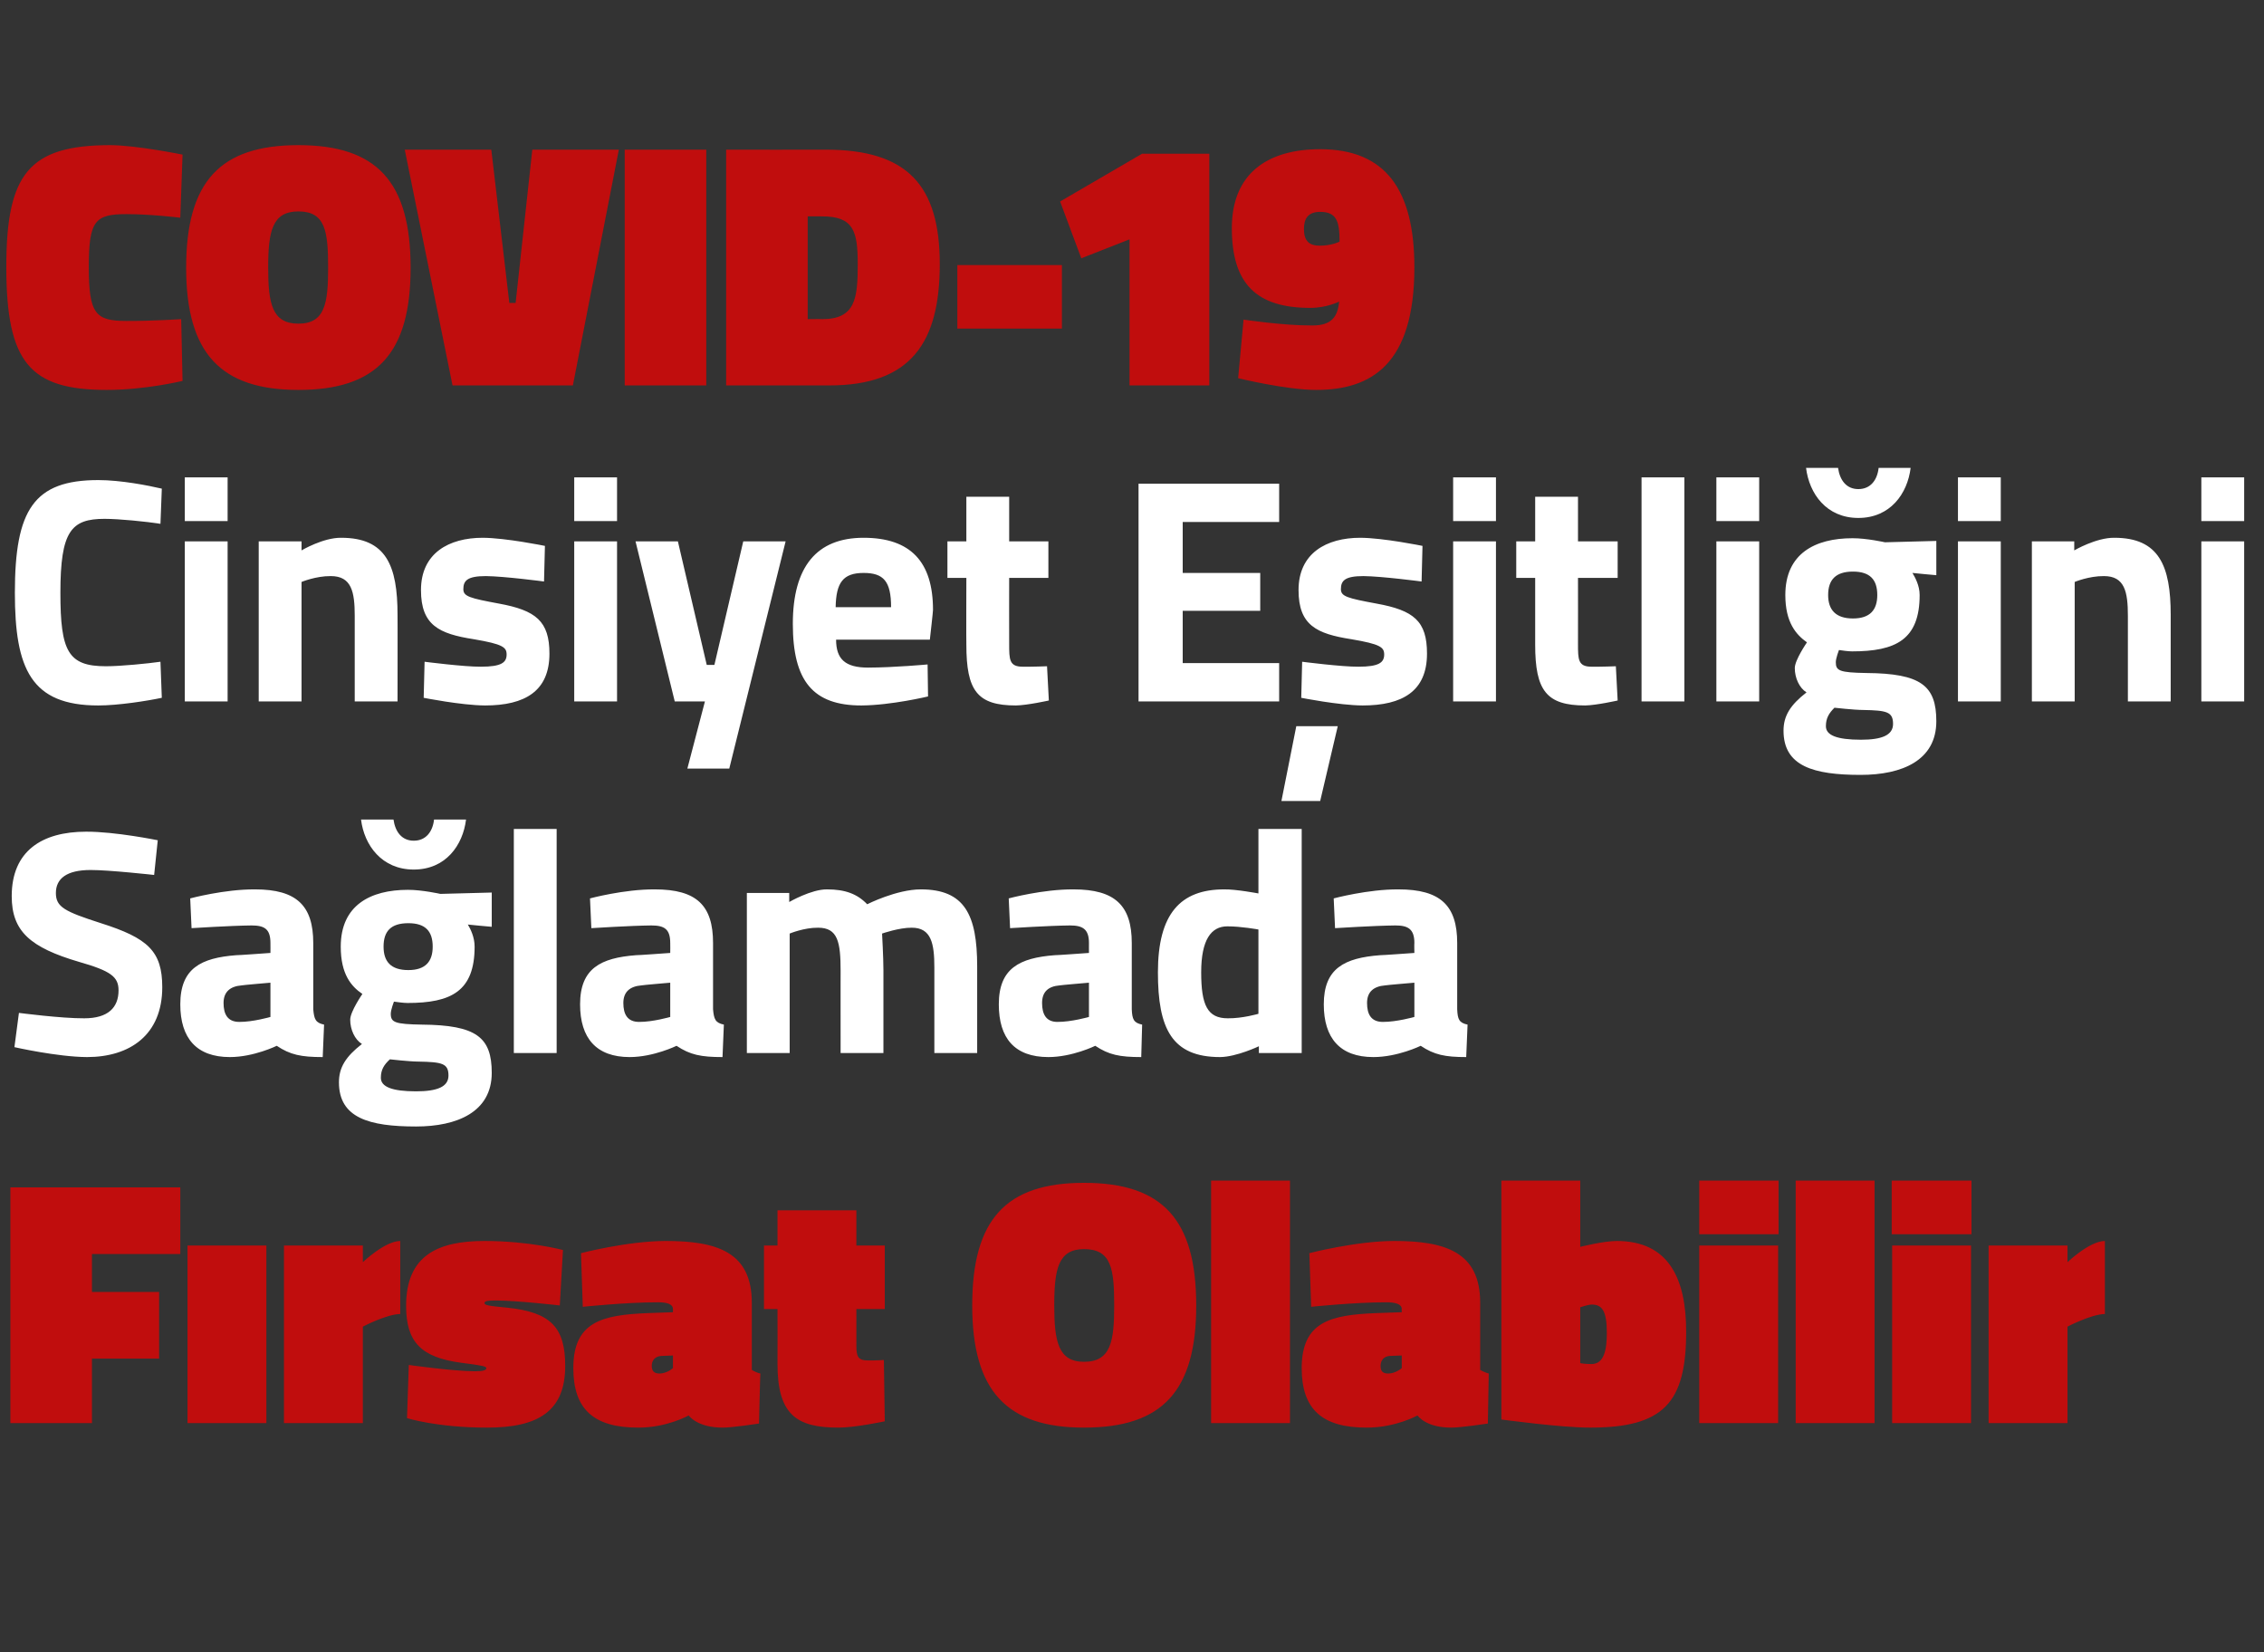 <?xml version="1.0" standalone="no"?><!DOCTYPE svg PUBLIC "-//W3C//DTD SVG 1.1//EN" "http://www.w3.org/Graphics/SVG/1.1/DTD/svg11.dtd"><svg xmlns="http://www.w3.org/2000/svg" version="1.1" width="502.3px" height="366.5px" viewBox="0 -27 502.3 366.5" style="top:-27px"><rect x="0" y="-27" width="502.3" height="366.5" fill="#333333" stroke="none"/>  <desc>COVID-19 Cinsiyet Eşitliğini Sağlamada Fırsat Olabilir</desc>  <defs/>  <g id="Polygon294672">    <path d="M 2.3 236.4 L 40 236.4 L 40 251.2 L 20.4 251.2 L 20.4 259.6 L 35.3 259.6 L 35.3 274.4 L 20.4 274.4 L 20.4 288.7 L 2.3 288.7 L 2.3 236.4 Z M 41.6 249.3 L 59.1 249.3 L 59.1 288.7 L 41.6 288.7 L 41.6 249.3 Z M 80.5 288.7 L 63 288.7 L 63 249.3 L 80.5 249.3 L 80.5 253 C 80.5 253 85.41 248.31 88.8 248.3 C 88.8 248.3 88.8 264.5 88.8 264.5 C 85.8 264.53 80.5 267.3 80.5 267.3 L 80.5 288.7 Z M 124.2 262.6 C 124.2 262.6 114.56 261.49 110 261.5 C 108.2 261.5 107.5 261.6 107.5 262.1 C 107.5 262.5 108.2 262.7 112.6 263.1 C 122.1 264.1 125.4 267.4 125.4 276 C 125.4 286 119.5 289.7 108.1 289.7 C 97.09 289.72 90.3 287.6 90.3 287.6 L 90.7 275.8 C 90.7 275.8 100.36 277.17 105.3 277.2 C 107.1 277.2 107.9 277 107.9 276.5 C 107.9 276.1 106.9 275.9 102.2 275.3 C 93.5 274.1 90.1 270.8 90.1 262.7 C 90.1 251.3 97.4 248.3 107.5 248.3 C 117.52 248.31 124.9 250.3 124.9 250.3 L 124.2 262.6 Z M 166.8 276.9 C 167.1 277.1 168.1 277.6 168.7 277.7 C 168.65 277.71 168.4 288.8 168.4 288.8 C 168.4 288.8 162.33 289.72 160.4 289.7 C 154.61 289.72 152.8 287 152.8 287 C 152.8 287 147.98 289.72 141.6 289.7 C 131.8 289.7 127.2 285.7 127.2 276.5 C 127.2 266.2 133.6 264.7 143.7 264.3 C 143.69 264.3 149.3 264.1 149.3 264.1 C 149.3 264.1 149.31 263.36 149.3 263.4 C 149.3 262.3 148 261.9 146 261.9 C 139.01 261.88 129.3 262.9 129.3 262.9 L 128.9 251 C 128.9 251 139.17 248.31 147.7 248.3 C 159 248.3 166.8 250.7 166.8 262 C 166.8 262 166.8 276.9 166.8 276.9 Z M 146.7 273.8 C 145.4 273.9 144.6 274.7 144.6 276 C 144.6 277.1 145.1 277.7 146.3 277.7 C 147.98 277.71 149.3 276.5 149.3 276.5 L 149.3 273.7 C 149.3 273.7 146.65 273.81 146.7 273.8 Z M 190 271.5 C 190 274 190.4 274.8 192.6 274.8 C 194.14 274.83 196.1 274.7 196.1 274.7 L 196.3 288.3 C 196.3 288.3 189.62 289.72 186 289.7 C 176.7 289.7 172.5 286.8 172.5 275.6 C 172.53 275.61 172.5 263.4 172.5 263.4 L 169.5 263.4 L 169.5 249.3 L 172.5 249.3 L 172.5 241.5 L 190 241.5 L 190 249.3 L 196.3 249.3 L 196.3 263.4 L 190 263.4 C 190 263.4 190.01 271.55 190 271.5 Z M 247.2 262.6 C 247.2 254.5 246.6 250.1 240.5 250.1 C 234.8 250.1 233.9 254.5 233.9 262.6 C 233.9 270.6 234.8 275.1 240.5 275.1 C 246.5 275.1 247.2 270.5 247.2 262.6 Z M 215.7 262.6 C 215.7 243.5 223.2 235.4 240.5 235.4 C 257.9 235.4 265.4 243.5 265.4 262.6 C 265.4 281.6 257.9 289.7 240.5 289.7 C 223.4 289.7 215.7 281.6 215.7 262.6 Z M 268.7 234.9 L 286.2 234.9 L 286.2 288.7 L 268.7 288.7 L 268.7 234.9 Z M 328.4 276.9 C 328.7 277.1 329.8 277.6 330.3 277.7 C 330.3 277.71 330.1 288.8 330.1 288.8 C 330.1 288.8 323.99 289.72 322 289.7 C 316.26 289.72 314.5 287 314.5 287 C 314.5 287 309.63 289.72 303.2 289.7 C 293.4 289.7 288.8 285.7 288.8 276.5 C 288.8 266.2 295.2 264.7 305.3 264.3 C 305.34 264.3 311 264.1 311 264.1 C 311 264.1 310.96 263.36 311 263.4 C 311 262.3 309.6 261.9 307.6 261.9 C 300.66 261.88 290.9 262.9 290.9 262.9 L 290.5 251 C 290.5 251 300.82 248.31 309.3 248.3 C 320.6 248.3 328.4 250.7 328.4 262 C 328.4 262 328.4 276.9 328.4 276.9 Z M 308.3 273.8 C 307.1 273.9 306.3 274.7 306.3 276 C 306.3 277.1 306.7 277.7 308 277.7 C 309.63 277.71 311 276.5 311 276.5 L 311 273.7 C 311 273.7 308.31 273.81 308.3 273.8 Z M 374.1 268.4 C 374.1 284.2 369.1 289.7 352.8 289.7 C 346.43 289.72 333.1 287.9 333.1 287.9 L 333.1 234.9 L 350.6 234.9 L 350.6 249.6 C 350.6 249.6 355.72 248.31 358.7 248.3 C 370.2 248.3 374.1 256.6 374.1 268.4 Z M 356.5 268.7 C 356.5 263.7 355.4 262.4 353.1 262.4 C 352.36 262.42 350.6 263 350.6 263 L 350.6 275.4 C 350.6 275.4 351.58 275.61 353.1 275.6 C 355.9 275.6 356.5 272.4 356.5 268.7 Z M 377 249.3 L 394.5 249.3 L 394.5 288.7 L 377 288.7 L 377 249.3 Z M 377 234.9 L 394.6 234.9 L 394.6 246.8 L 377 246.8 L 377 234.9 Z M 398.4 234.9 L 415.9 234.9 L 415.9 288.7 L 398.4 288.7 L 398.4 234.9 Z M 419.8 249.3 L 437.3 249.3 L 437.3 288.7 L 419.8 288.7 L 419.8 249.3 Z M 419.7 234.9 L 437.4 234.9 L 437.4 246.8 L 419.7 246.8 L 419.7 234.9 Z M 458.7 288.7 L 441.2 288.7 L 441.2 249.3 L 458.7 249.3 L 458.7 253 C 458.7 253 463.61 248.31 467 248.3 C 467 248.3 467 264.5 467 264.5 C 464 264.53 458.7 267.3 458.7 267.3 L 458.7 288.7 Z " stroke="none" fill="#c00d0d"/>  </g>  <g id="Polygon294671">    <path d="M 34.2 167.1 C 34.2 167.1 24.21 165.99 20.1 166 C 14.8 166 12.4 167.9 12.4 171.1 C 12.4 174.2 14.3 175.2 22.4 177.8 C 32.8 181.1 36 184 36 192 C 36 202.6 28.8 207.5 19.3 207.5 C 12.71 207.46 3.2 205.3 3.2 205.3 L 4.2 197.7 C 4.2 197.7 13.7 198.94 18.7 198.9 C 24 198.9 26.3 196.5 26.3 192.7 C 26.3 189.7 24.6 188.4 17.6 186.4 C 6.7 183.2 2.6 179.6 2.6 171.8 C 2.6 161.8 9.3 157.5 19.1 157.5 C 25.56 157.47 35 159.4 35 159.4 L 34.2 167.1 Z M 69.5 196.9 C 69.7 199.1 70 199.9 71.9 200.3 C 71.9 200.3 71.6 207.5 71.6 207.5 C 66.8 207.5 64.4 207 61.4 205 C 61.4 205 56.3 207.5 51 207.5 C 43.6 207.5 40 203.3 40 195.8 C 40 187.8 44.6 185.5 52.4 184.9 C 52.43 184.95 60 184.4 60 184.4 C 60 184.4 60.02 182.18 60 182.2 C 60 179.1 58.7 178.3 55.8 178.3 C 51.15 178.35 42.5 178.9 42.5 178.9 L 42.2 172.3 C 42.2 172.3 49.8 170.25 56.6 170.3 C 65.8 170.3 69.5 173.9 69.5 182.2 C 69.5 182.2 69.5 196.9 69.5 196.9 Z M 53.6 191.6 C 51.1 191.8 49.6 193 49.6 195.5 C 49.6 198 50.5 199.7 53.1 199.7 C 56.12 199.72 60 198.6 60 198.6 L 60 191 C 60 191 53.56 191.55 53.6 191.6 Z M 75.2 213.1 C 75.2 209.8 76.7 207.4 80.3 204.6 C 78.7 203.6 77.7 201.4 77.7 199.2 C 77.7 197.4 80.4 193.5 80.4 193.5 C 77.9 191.8 75.6 189.1 75.6 183 C 75.6 173.8 82.2 170.4 90.5 170.4 C 93.63 170.39 97.7 171.3 97.7 171.3 L 109.1 171 L 109.1 178.6 C 109.1 178.6 103.78 178.13 103.8 178.1 C 104.4 179.1 105.3 180.9 105.3 183 C 105.3 192.9 100.1 195.5 90.4 195.5 C 89.6 195.5 88.1 195.3 87.4 195.2 C 87.4 195.2 86.7 197 86.7 197.9 C 86.7 199.8 87.6 200.2 93.6 200.3 C 105.7 200.4 109.1 203.1 109.1 211 C 109.1 219.7 101.4 222.9 92.3 222.9 C 81.9 222.9 75.2 221 75.2 213.1 Z M 86.5 208 C 85.2 209.2 84.5 210.3 84.5 212.1 C 84.5 214.1 87 215.1 92.3 215.1 C 97 215.1 99.5 214.1 99.5 211.6 C 99.5 208.9 98.1 208.6 92.8 208.5 C 90.9 208.5 86.5 208 86.5 208 Z M 96 183 C 96 179.6 94.4 177.8 90.6 177.8 C 86.7 177.8 85.1 179.6 85.1 183 C 85.1 186.3 86.7 188.2 90.6 188.2 C 94.4 188.2 96 186.3 96 183 Z M 87.3 154.8 C 87.7 157.6 89.2 159.5 91.8 159.5 C 94.5 159.5 96 157.5 96.3 154.8 C 96.3 154.8 103.4 154.8 103.4 154.8 C 102.7 160.5 98.9 165.9 91.8 165.9 C 84.7 165.9 80.8 160.5 80.1 154.8 C 80.1 154.8 87.3 154.8 87.3 154.8 Z M 114 156.9 L 123.5 156.9 L 123.5 206.6 L 114 206.6 L 114 156.9 Z M 158.2 196.9 C 158.4 199.1 158.7 199.9 160.6 200.3 C 160.6 200.3 160.3 207.5 160.3 207.5 C 155.5 207.5 153.1 207 150.1 205 C 150.1 205 145 207.5 139.7 207.5 C 132.3 207.5 128.7 203.3 128.7 195.8 C 128.7 187.8 133.3 185.5 141.1 184.9 C 141.13 184.95 148.7 184.4 148.7 184.4 C 148.7 184.4 148.73 182.18 148.7 182.2 C 148.7 179.1 147.4 178.3 144.5 178.3 C 139.85 178.35 131.2 178.9 131.2 178.9 L 130.9 172.3 C 130.9 172.3 138.5 170.25 145.3 170.3 C 154.6 170.3 158.2 173.9 158.2 182.2 C 158.2 182.2 158.2 196.9 158.2 196.9 Z M 142.3 191.6 C 139.8 191.8 138.3 193 138.3 195.5 C 138.3 198 139.2 199.7 141.8 199.7 C 144.82 199.72 148.7 198.6 148.7 198.6 L 148.7 191 C 148.7 191 142.27 191.55 142.3 191.6 Z M 165.7 206.6 L 165.7 171.1 L 175.1 171.1 L 175.1 173.1 C 175.1 173.1 180.02 170.25 183.5 170.3 C 187.5 170.3 190.2 171.3 192.4 173.6 C 192.4 173.6 198.9 170.3 204.3 170.3 C 214 170.3 216.8 175.9 216.8 187.4 C 216.8 187.36 216.8 206.6 216.8 206.6 L 207.3 206.6 C 207.3 206.6 207.29 187.65 207.3 187.6 C 207.3 182.3 206.6 178.8 202.3 178.8 C 199.48 178.77 195.7 180.1 195.7 180.1 C 195.7 180.1 196 185.45 196 188.2 C 196 188.22 196 206.6 196 206.6 L 186.5 206.6 C 186.5 206.6 186.49 188.36 186.5 188.4 C 186.5 182 185.9 178.8 181.5 178.8 C 178.39 178.77 175.2 180.1 175.2 180.1 L 175.2 206.6 L 165.7 206.6 Z M 251.1 196.9 C 251.2 199.1 251.5 199.9 253.4 200.3 C 253.4 200.3 253.2 207.5 253.2 207.5 C 248.4 207.5 246 207 243 205 C 243 205 237.9 207.5 232.6 207.5 C 225.1 207.5 221.6 203.3 221.6 195.8 C 221.6 187.8 226.2 185.5 234 184.9 C 233.99 184.95 241.6 184.4 241.6 184.4 C 241.6 184.4 241.59 182.18 241.6 182.2 C 241.6 179.1 240.2 178.3 237.4 178.3 C 232.71 178.35 224.1 178.9 224.1 178.9 L 223.8 172.3 C 223.8 172.3 231.36 170.25 238.2 170.3 C 247.4 170.3 251.1 173.9 251.1 182.2 C 251.1 182.2 251.1 196.9 251.1 196.9 Z M 235.1 191.6 C 232.6 191.8 231.2 193 231.2 195.5 C 231.2 198 232.1 199.7 234.6 199.7 C 237.68 199.72 241.6 198.6 241.6 198.6 L 241.6 191 C 241.6 191 235.13 191.55 235.1 191.6 Z M 288.8 206.6 L 279.3 206.6 L 279.3 205.1 C 279.3 205.1 274.35 207.46 270.7 207.5 C 260 207.5 256.9 201.2 256.9 188.7 C 256.9 175.7 261.9 170.3 271.6 170.3 C 274.2 170.25 279.2 171.2 279.2 171.2 L 279.2 156.9 L 288.8 156.9 L 288.8 206.6 Z M 279.2 197.9 L 279.2 179.2 C 279.2 179.2 275.34 178.49 272.3 178.5 C 268.7 178.5 266.5 181.5 266.5 188.7 C 266.5 196 267.9 198.9 272.4 198.9 C 275.69 198.94 279.2 197.9 279.2 197.9 Z M 323.3 196.9 C 323.4 199.1 323.7 199.9 325.6 200.3 C 325.6 200.3 325.3 207.5 325.3 207.5 C 320.6 207.5 318.2 207 315.2 205 C 315.2 205 310.1 207.5 304.7 207.5 C 297.3 207.5 293.7 203.3 293.7 195.8 C 293.7 187.8 298.3 185.5 306.2 184.9 C 306.15 184.95 313.8 184.4 313.8 184.4 C 313.8 184.4 313.75 182.18 313.8 182.2 C 313.8 179.1 312.4 178.3 309.6 178.3 C 304.88 178.35 296.2 178.9 296.2 178.9 L 295.9 172.3 C 295.9 172.3 303.53 170.25 310.3 170.3 C 319.6 170.3 323.3 173.9 323.3 182.2 C 323.3 182.2 323.3 196.9 323.3 196.9 Z M 307.3 191.6 C 304.8 191.8 303.3 193 303.3 195.5 C 303.3 198 304.2 199.7 306.8 199.7 C 309.85 199.72 313.8 198.6 313.8 198.6 L 313.8 191 C 313.8 191 307.29 191.55 307.3 191.6 Z " stroke="none" fill="#fff"/>  </g>  <g id="Polygon294670">    <path d="M 35.9 127.8 C 32.6 128.5 26.2 129.5 21.8 129.5 C 6.9 129.5 3.3 121.4 3.3 104.5 C 3.3 86.1 7.5 79.5 21.8 79.5 C 26.8 79.5 32.9 80.7 35.9 81.4 C 35.9 81.4 35.6 89.2 35.6 89.2 C 32.4 88.7 26.4 88.1 23.2 88.1 C 15.8 88.1 13.4 90.8 13.4 104.5 C 13.4 117.5 15.1 120.8 23.5 120.8 C 26.8 120.8 32.8 120.2 35.6 119.8 C 35.6 119.8 35.9 127.8 35.9 127.8 Z M 41 93.1 L 50.5 93.1 L 50.5 128.6 L 41 128.6 L 41 93.1 Z M 41 78.9 L 50.5 78.9 L 50.5 88.6 L 41 88.6 L 41 78.9 Z M 57.4 128.6 L 57.4 93.1 L 66.9 93.1 L 66.9 95.1 C 66.9 95.1 71.69 92.25 75.7 92.3 C 85.7 92.3 88.2 98.5 88.2 109.4 C 88.23 109.36 88.2 128.6 88.2 128.6 L 78.7 128.6 C 78.7 128.6 78.72 109.65 78.7 109.6 C 78.7 104.3 78 100.8 73.4 100.8 C 70.06 100.77 66.9 102.1 66.9 102.1 L 66.9 128.6 L 57.4 128.6 Z M 120.7 102 C 120.7 102 111.92 100.84 107.8 100.8 C 103.7 100.8 102.8 101.8 102.8 103.7 C 102.8 105.3 104.2 105.7 110.7 106.9 C 118.9 108.4 121.9 110.8 121.9 118 C 121.9 126.3 116.5 129.5 107.6 129.5 C 102.33 129.46 94 127.8 94 127.8 L 94.2 119.8 C 94.2 119.8 103.04 120.94 106.7 120.9 C 111.2 120.9 112.4 120 112.4 118.2 C 112.4 116.6 111.6 115.9 105.1 114.8 C 97.4 113.6 93.4 111.7 93.4 103.9 C 93.4 95.7 99.6 92.3 107.1 92.3 C 112.2 92.32 120.9 94.1 120.9 94.1 L 120.7 102 Z M 127.4 93.1 L 136.9 93.1 L 136.9 128.6 L 127.4 128.6 L 127.4 93.1 Z M 127.4 78.9 L 136.9 78.9 L 136.9 88.6 L 127.4 88.6 L 127.4 78.9 Z M 150.4 93.1 L 156.8 120.5 L 158.5 120.5 L 164.9 93.1 L 174.3 93.1 L 161.8 143.5 L 152.5 143.5 L 156.4 128.6 L 149.7 128.6 L 141 93.1 L 150.4 93.1 Z M 205.8 120.4 L 205.9 127.5 C 205.9 127.5 197.75 129.46 191.1 129.5 C 180.4 129.5 175.9 124.1 175.9 111.4 C 175.9 98.7 181.2 92.3 191.6 92.3 C 202 92.3 207 97.6 207 108.3 C 207.05 108.3 206.3 114.9 206.3 114.9 C 206.3 114.9 185.46 114.9 185.5 114.9 C 185.5 119.2 187.5 121.1 192.6 121.1 C 198.46 121.08 205.8 120.4 205.8 120.4 Z M 197.7 107.7 C 197.7 101.9 196 100.1 191.6 100.1 C 187 100.1 185.5 102.3 185.4 107.7 C 185.4 107.7 197.7 107.7 197.7 107.7 Z M 223.9 101.2 C 223.9 101.2 223.87 115.75 223.9 115.8 C 223.9 119.3 223.9 120.9 226.9 120.9 C 228.84 120.94 232.3 120.8 232.3 120.8 L 232.7 128.4 C 232.7 128.4 227.92 129.46 225.4 129.5 C 216.8 129.5 214.4 126.2 214.4 116 C 214.36 115.97 214.4 101.2 214.4 101.2 L 210.2 101.2 L 210.2 93.1 L 214.4 93.1 L 214.4 83.2 L 223.9 83.2 L 223.9 93.1 L 232.6 93.1 L 232.6 101.2 L 223.9 101.2 Z M 252.6 80.3 L 283.8 80.3 L 283.8 88.8 L 262.4 88.8 L 262.4 100.1 L 279.6 100.1 L 279.6 108.5 L 262.4 108.5 L 262.4 120.1 L 283.8 120.1 L 283.8 128.6 L 252.6 128.6 L 252.6 80.3 Z M 284.3 150.7 L 292.9 150.7 L 296.8 134.1 L 287.6 134.1 L 284.3 150.7 Z M 315.4 102 C 315.4 102 306.63 100.84 302.5 100.8 C 298.4 100.8 297.5 101.8 297.5 103.7 C 297.5 105.3 298.9 105.7 305.4 106.9 C 313.7 108.4 316.6 110.8 316.6 118 C 316.6 126.3 311.2 129.5 302.3 129.5 C 297.04 129.46 288.7 127.8 288.7 127.8 L 288.9 119.8 C 288.9 119.8 297.75 120.94 301.4 120.9 C 305.9 120.9 307.1 120 307.1 118.2 C 307.1 116.6 306.3 115.9 299.8 114.8 C 292.1 113.6 288.1 111.7 288.1 103.9 C 288.1 95.7 294.3 92.3 301.8 92.3 C 306.91 92.32 315.6 94.1 315.6 94.1 L 315.4 102 Z M 322.4 93.1 L 331.9 93.1 L 331.9 128.6 L 322.4 128.6 L 322.4 93.1 Z M 322.4 78.9 L 331.9 78.9 L 331.9 88.6 L 322.4 88.6 L 322.4 78.9 Z M 350.1 101.2 C 350.1 101.2 350.12 115.75 350.1 115.8 C 350.1 119.3 350.1 120.9 353.1 120.9 C 355.09 120.94 358.5 120.8 358.5 120.8 L 358.9 128.4 C 358.9 128.4 354.17 129.46 351.7 129.5 C 343.1 129.5 340.6 126.2 340.6 116 C 340.61 115.97 340.6 101.2 340.6 101.2 L 336.4 101.2 L 336.4 93.1 L 340.6 93.1 L 340.6 83.2 L 350.1 83.2 L 350.1 93.1 L 358.9 93.1 L 358.9 101.2 L 350.1 101.2 Z M 364.2 78.9 L 373.7 78.9 L 373.7 128.6 L 364.2 128.6 L 364.2 78.9 Z M 380.8 93.1 L 390.3 93.1 L 390.3 128.6 L 380.8 128.6 L 380.8 93.1 Z M 380.8 78.9 L 390.3 78.9 L 390.3 88.6 L 380.8 88.6 L 380.8 78.9 Z M 395.7 135.1 C 395.7 131.8 397.2 129.4 400.8 126.6 C 399.2 125.6 398.2 123.4 398.2 121.2 C 398.2 119.4 400.9 115.5 400.9 115.5 C 398.5 113.8 396.1 111.1 396.1 105 C 396.1 95.8 402.7 92.4 411 92.4 C 414.15 92.39 418.2 93.3 418.2 93.3 L 429.6 93 L 429.6 100.6 C 429.6 100.6 424.3 100.13 424.3 100.1 C 424.9 101.1 425.9 102.9 425.9 105 C 425.9 114.9 420.6 117.5 410.9 117.5 C 410.1 117.5 408.6 117.3 408 117.2 C 408 117.2 407.3 119 407.3 119.9 C 407.3 121.8 408.1 122.2 414.1 122.3 C 426.2 122.4 429.6 125.1 429.6 133 C 429.6 141.7 422 144.9 412.8 144.9 C 402.4 144.9 395.7 143 395.7 135.1 Z M 407 130 C 405.8 131.2 405.1 132.3 405.1 134.1 C 405.1 136.1 407.5 137.1 412.9 137.1 C 417.5 137.1 420 136.1 420 133.6 C 420 130.9 418.6 130.6 413.4 130.5 C 411.4 130.5 407 130 407 130 Z M 416.5 105 C 416.5 101.6 414.9 99.8 411.1 99.8 C 407.3 99.8 405.6 101.6 405.6 105 C 405.6 108.3 407.3 110.2 411.1 110.2 C 414.9 110.2 416.5 108.3 416.5 105 Z M 407.8 76.8 C 408.2 79.6 409.7 81.5 412.3 81.5 C 415 81.5 416.5 79.5 416.8 76.8 C 416.8 76.8 423.9 76.8 423.9 76.8 C 423.2 82.5 419.4 87.9 412.3 87.9 C 405.2 87.9 401.4 82.5 400.7 76.8 C 400.7 76.8 407.8 76.8 407.8 76.8 Z M 434.4 93.1 L 443.9 93.1 L 443.9 128.6 L 434.4 128.6 L 434.4 93.1 Z M 434.4 78.9 L 443.9 78.9 L 443.9 88.6 L 434.4 88.6 L 434.4 78.9 Z M 450.8 128.6 L 450.8 93.1 L 460.2 93.1 L 460.2 95.1 C 460.2 95.1 465.06 92.25 469.1 92.3 C 479 92.3 481.6 98.5 481.6 109.4 C 481.6 109.36 481.6 128.6 481.6 128.6 L 472.1 128.6 C 472.1 128.6 472.09 109.65 472.1 109.6 C 472.1 104.3 471.4 100.8 466.8 100.8 C 463.43 100.77 460.3 102.1 460.3 102.1 L 460.3 128.6 L 450.8 128.6 Z M 488.4 93.1 L 497.9 93.1 L 497.9 128.6 L 488.4 128.6 L 488.4 93.1 Z M 488.4 78.9 L 497.9 78.9 L 497.9 88.6 L 488.4 88.6 L 488.4 78.9 Z " stroke="none" fill="#fff"/>  </g>  <g id="Polygon294669">    <path d="M 40.5 57.5 C 40.5 57.5 32.21 59.51 23.7 59.5 C 6.6 59.5 1.4 53.4 1.4 32.2 C 1.4 11.6 6.4 5.2 24.5 5.2 C 30.34 5.23 40.5 7.3 40.5 7.3 L 40 21.3 C 40 21.3 33.62 20.51 28.1 20.5 C 21.1 20.5 19.7 21.9 19.7 32.2 C 19.7 42.7 21.2 44.2 28.1 44.2 C 33.62 44.23 40.2 43.8 40.2 43.8 L 40.5 57.5 Z M 72.8 32.4 C 72.8 24.3 72.2 19.9 66.2 19.9 C 60.4 19.9 59.5 24.3 59.5 32.4 C 59.5 40.4 60.4 44.8 66.2 44.8 C 72.1 44.8 72.8 40.3 72.8 32.4 Z M 41.3 32.4 C 41.3 13.3 48.8 5.2 66.2 5.2 C 83.6 5.2 91.1 13.3 91.1 32.4 C 91.1 51.4 83.6 59.5 66.2 59.5 C 49 59.5 41.3 51.4 41.3 32.4 Z M 127.1 58.5 L 100.4 58.5 L 89.8 6.2 L 109 6.2 L 113 40.2 L 114.4 40.2 L 118.1 6.2 L 137.3 6.2 L 127.1 58.5 Z M 138.6 6.2 L 156.7 6.2 L 156.7 58.5 L 138.6 58.5 L 138.6 6.2 Z M 161.1 58.5 L 161.1 6.2 C 161.1 6.2 183.18 6.24 183.2 6.2 C 201.4 6.2 208.5 14.2 208.5 31.6 C 208.5 49 202.1 58.5 184 58.5 C 183.96 58.5 161.1 58.5 161.1 58.5 Z M 182.4 21 C 182.4 20.98 179.2 21 179.2 21 L 179.2 43.8 C 179.2 43.8 182.4 43.76 182.4 43.8 C 189.8 43.8 190.3 39.2 190.3 31.6 C 190.3 24.3 189.4 21 182.4 21 Z M 212.4 31.8 L 235.6 31.8 L 235.6 45.9 L 212.4 45.9 L 212.4 31.8 Z M 253.4 7.1 L 268.3 7.1 L 268.3 58.5 L 250.6 58.5 L 250.6 26.1 L 239.9 30.3 L 235.2 17.7 L 253.4 7.1 Z M 275.9 43.9 C 275.9 43.9 284.65 45.24 291.2 45.2 C 295.4 45.2 296.8 43.3 297.1 39.9 C 297.1 39.9 294.4 41.3 290.7 41.3 C 278.8 41.3 273.3 36 273.3 23.6 C 273.3 11.5 281.2 6.1 292.9 6.1 C 307.4 6.1 313.8 15.1 313.8 32.3 C 313.8 53.9 304.2 59.5 292 59.5 C 285.43 59.51 274.7 56.9 274.7 56.9 L 275.9 43.9 Z M 297.2 26.6 C 297.2 22.2 296.6 20 292.9 20 C 290.2 20 289.3 21.5 289.3 23.8 C 289.3 26.5 290.5 27.5 292.8 27.5 C 295.5 27.5 297.2 26.6 297.2 26.6 Z " stroke="none" fill="#c00d0d"/>  </g></svg>